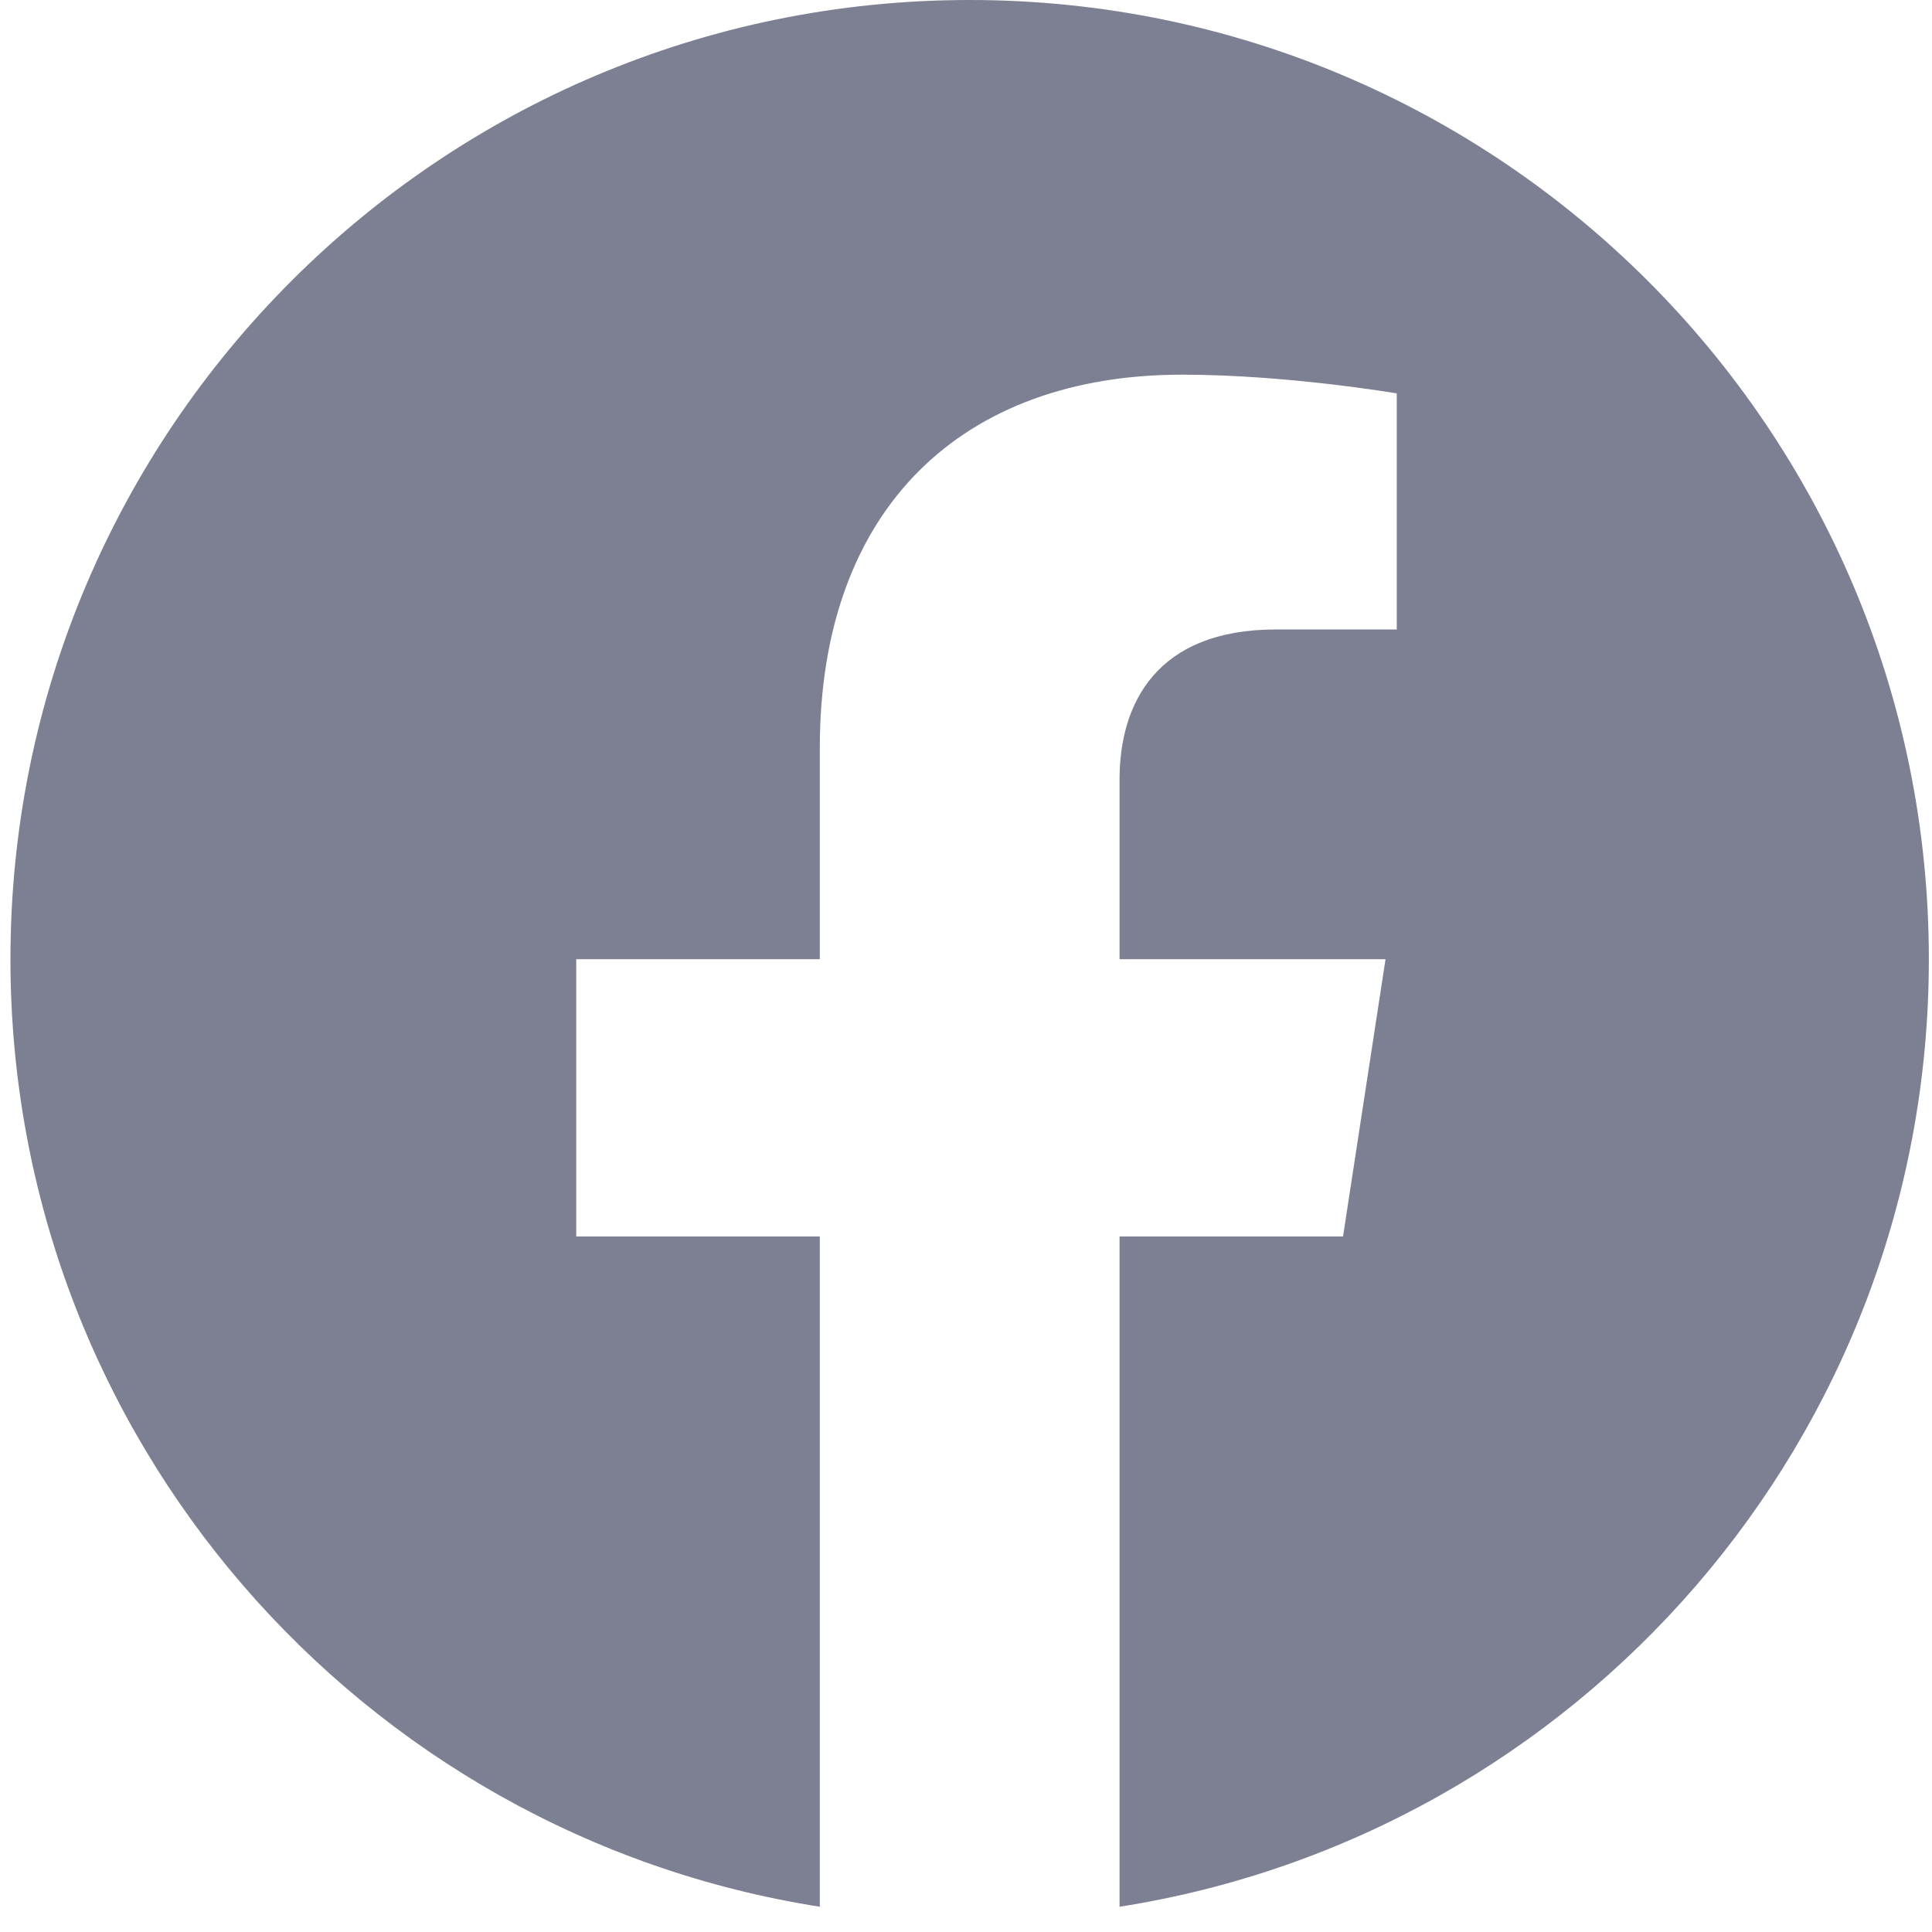 <svg width="27" height="27" viewBox="0 0 27 27" fill="none" xmlns="http://www.w3.org/2000/svg">
<path d="M26.956 13.405C26.956 6.002 20.954 0 13.551 0C6.148 0 0.146 6.002 0.146 13.405C0.146 20.096 5.048 25.641 11.457 26.647V17.28H8.053V13.405H11.457V10.452C11.457 7.092 13.458 5.236 16.52 5.236C17.986 5.236 19.52 5.498 19.52 5.498V8.797H17.83C16.165 8.797 15.646 9.83 15.646 10.89V13.405H19.363L18.769 17.28H15.646V26.647C22.054 25.641 26.956 20.096 26.956 13.405Z" fill="#7C8092"/>
</svg>
